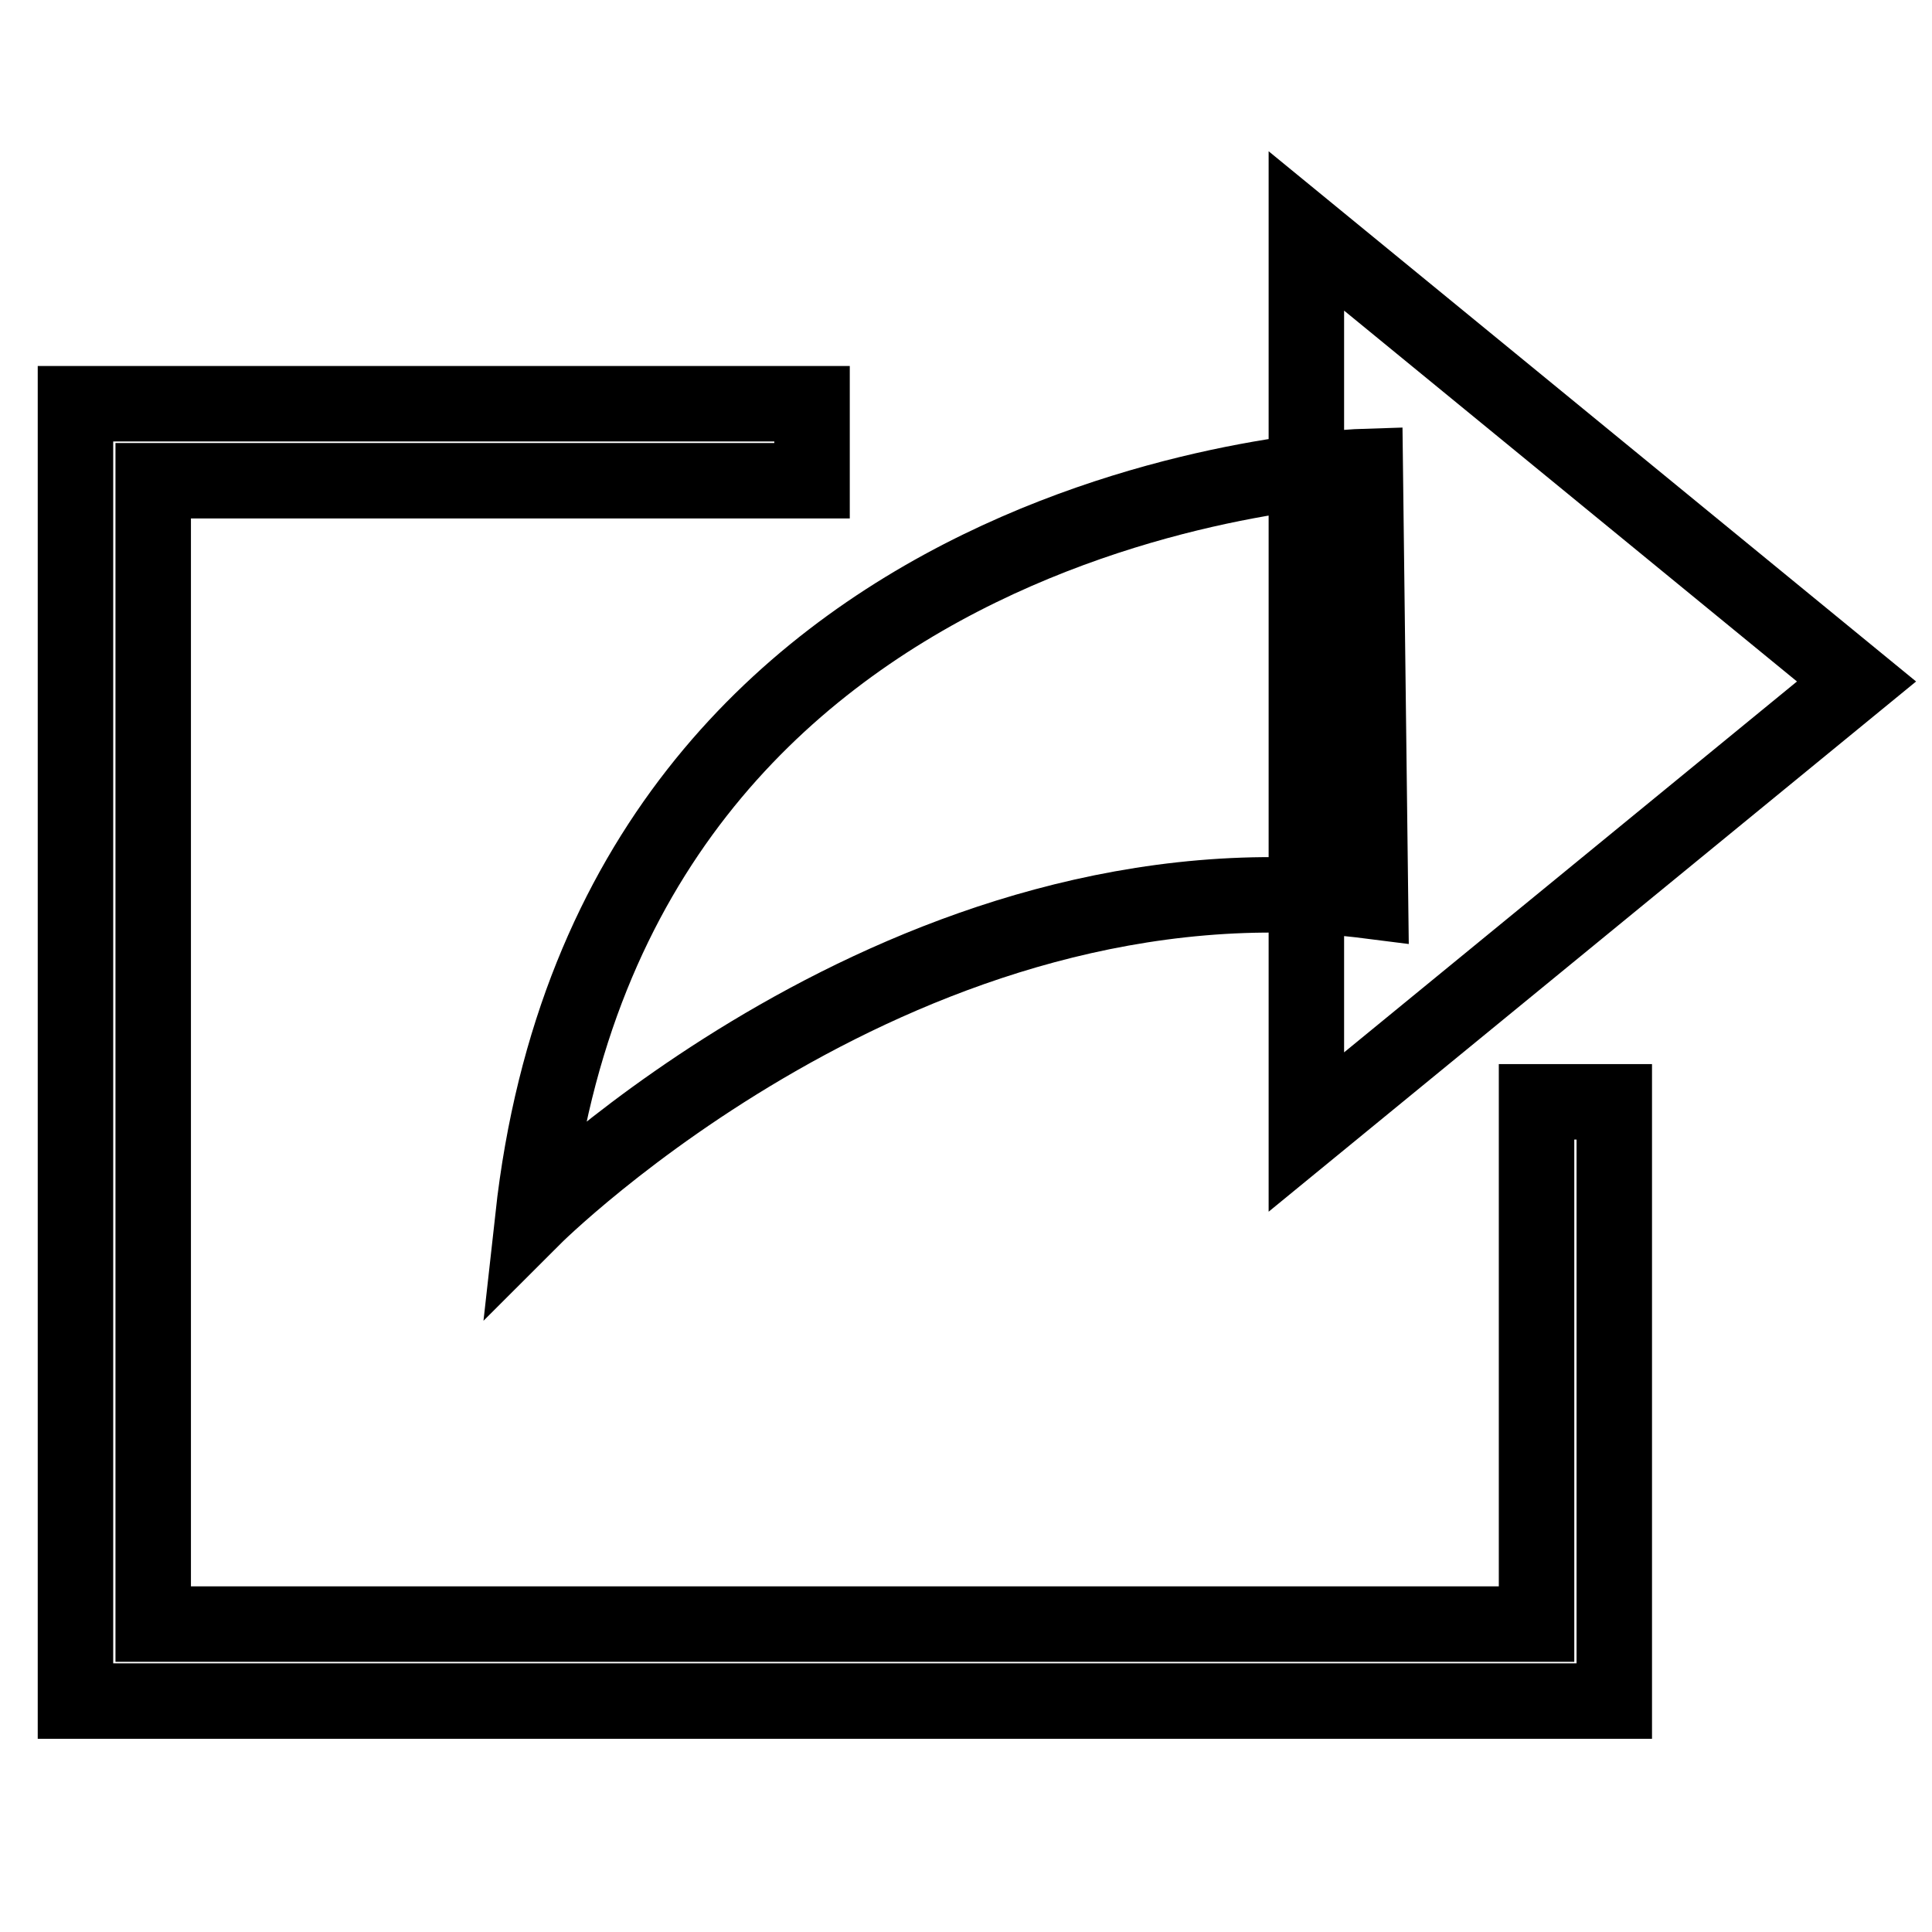 <?xml version="1.0" encoding="utf-8"?>
<!-- Svg Vector Icons : http://www.onlinewebfonts.com/icon -->
<!DOCTYPE svg PUBLIC "-//W3C//DTD SVG 1.1//EN" "http://www.w3.org/Graphics/SVG/1.1/DTD/svg11.dtd">
<svg version="1.1" xmlns="http://www.w3.org/2000/svg" xmlns:xlink="http://www.w3.org/1999/xlink" x="0px" y="0px" viewBox="0 0 256 256" enable-background="new 0 0 256 256" xml:space="preserve">
<g> <path stroke-width="10" fill-opacity="0" stroke="#000000"  d="M173.1,30.6V150L246,90.3L173.1,30.6z M70.6,161.4c0,0,49.8-49.8,111-42l-0.7-57.6 C180.9,61.8,81.3,64.7,70.6,161.4z M213.8,225.4H10V53.5h97.6v10.2H20.3v151.5h183.3V146h10.3V225.4z"/></g>
</svg>